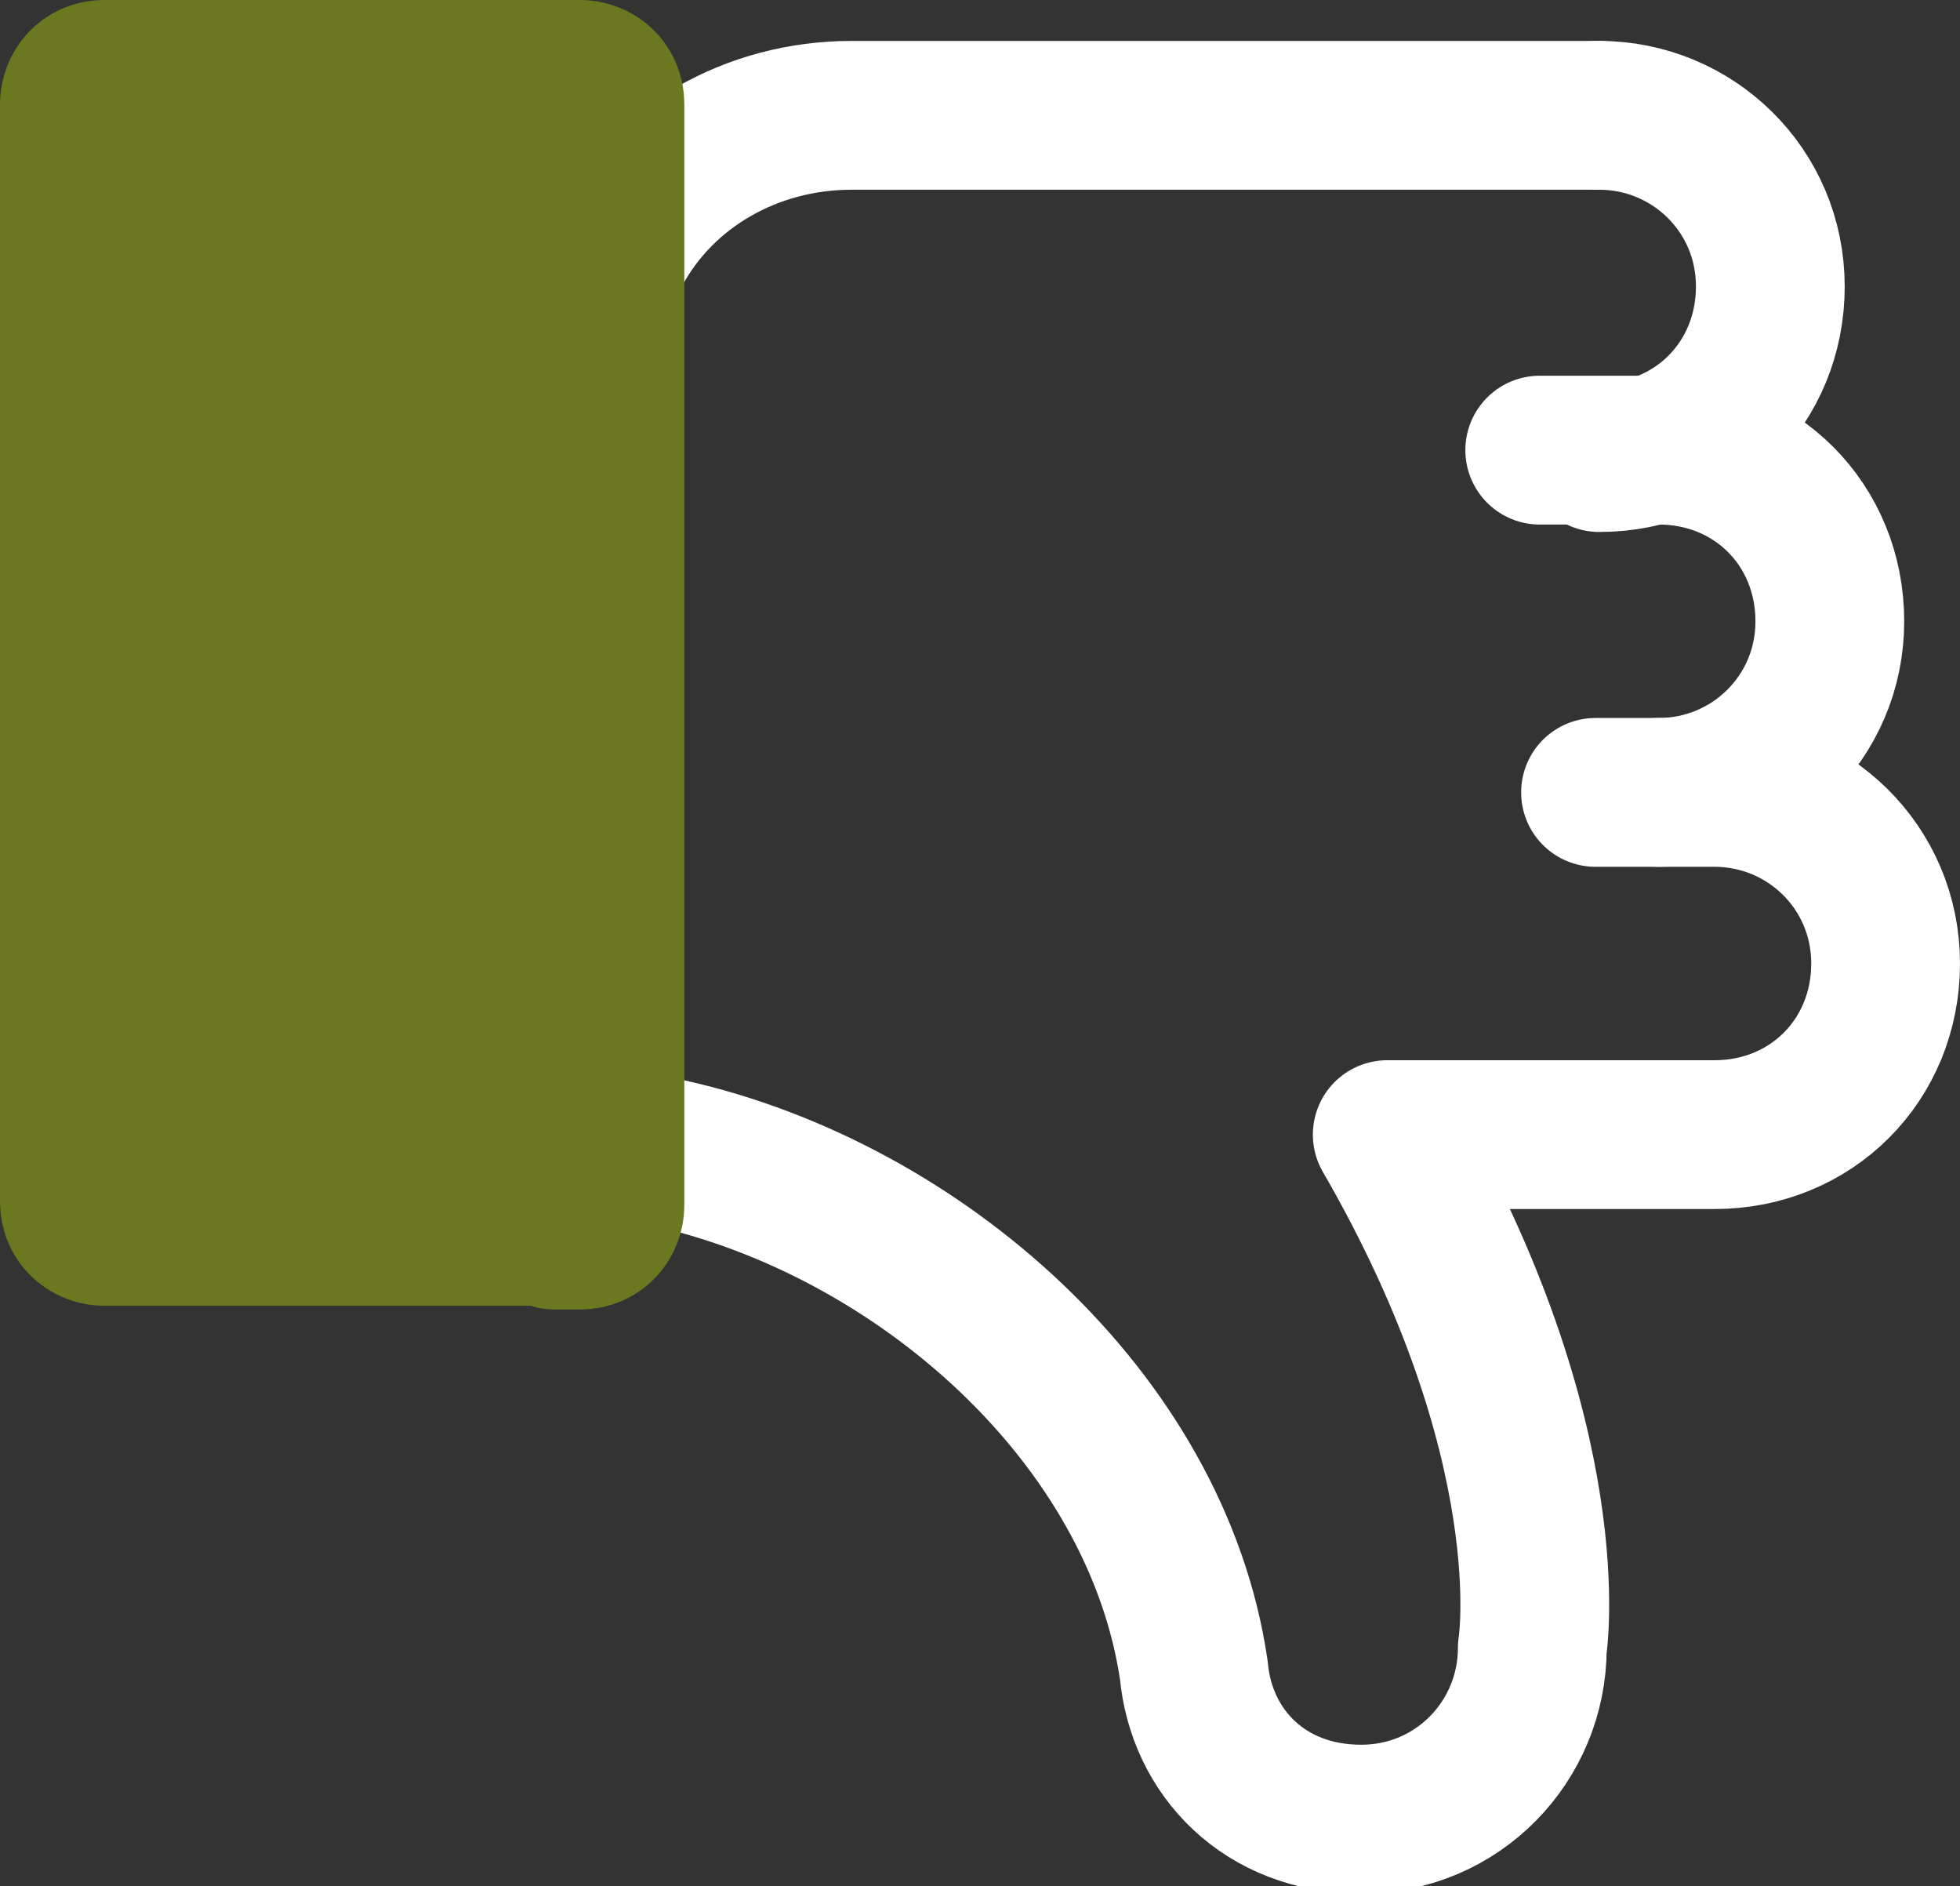 <?xml version="1.0" encoding="UTF-8"?>
<svg id="Layer_2" xmlns="http://www.w3.org/2000/svg" version="1.1" viewBox="0 0 52.7 50.7">
  <rect x="0" y="0" width="52.7" height="50.7" fill="#333333" stroke="none"/>
  <!-- Generator: Adobe Illustrator 29.3.1, SVG Export Plug-In . SVG Version: 2.1.0 Build 151)  -->
  <defs>
    <style>
      .st0 {
        fill: #6b7820;
        stroke: #6b7820;
      }

      .st0, .st1 {
        stroke-linejoin: round;
      }

      .st0, .st1, .st2 {
        stroke-linecap: round;
        stroke-width: 4px;
      }

      .st1, .st2 {
        fill: none;
        stroke: #fff;
      }

      .st2 {
        stroke-miterlimit: 10;
      }
    </style>
  </defs>
  <g id="Layer_1-2">
    <g>
      <g>
        <path class="st2" d="M16.6,6.7c1.2-2.2,3.6-3.6,6.3-3.6h20.1"/>
        <path class="st2" d="M43,3.1c2.5,0,4.6,2,4.6,4.6s-2,4.6-4.6,4.6"/>
        <path class="st2" d="M44.6,21.3c2.5,0,4.6-2,4.6-4.6s-2-4.6-4.6-4.6h-3.2"/>
        <path class="st1" d="M42.9,21.3h3.2c2.5,0,4.6,2,4.6,4.6s-2,4.6-4.6,4.6h-8.8c4.8,8.3,3.9,13.8,3.9,13.8,0,2.5-2,4.6-4.6,4.6s-4.3-1.8-4.5-4c-1-6.8-7.4-12.4-14.1-13.9"/>
      </g>
      <path class="st0" d="M14.8,33.1H2.8c-.4,0-.8-.3-.8-.8V2.8c0-.4.3-.8.8-.8h12.8c.4,0,.8.3.8.8v29.6c0,.4-.3.8-.8.8h-.7"/>
    </g>
  </g>
</svg>